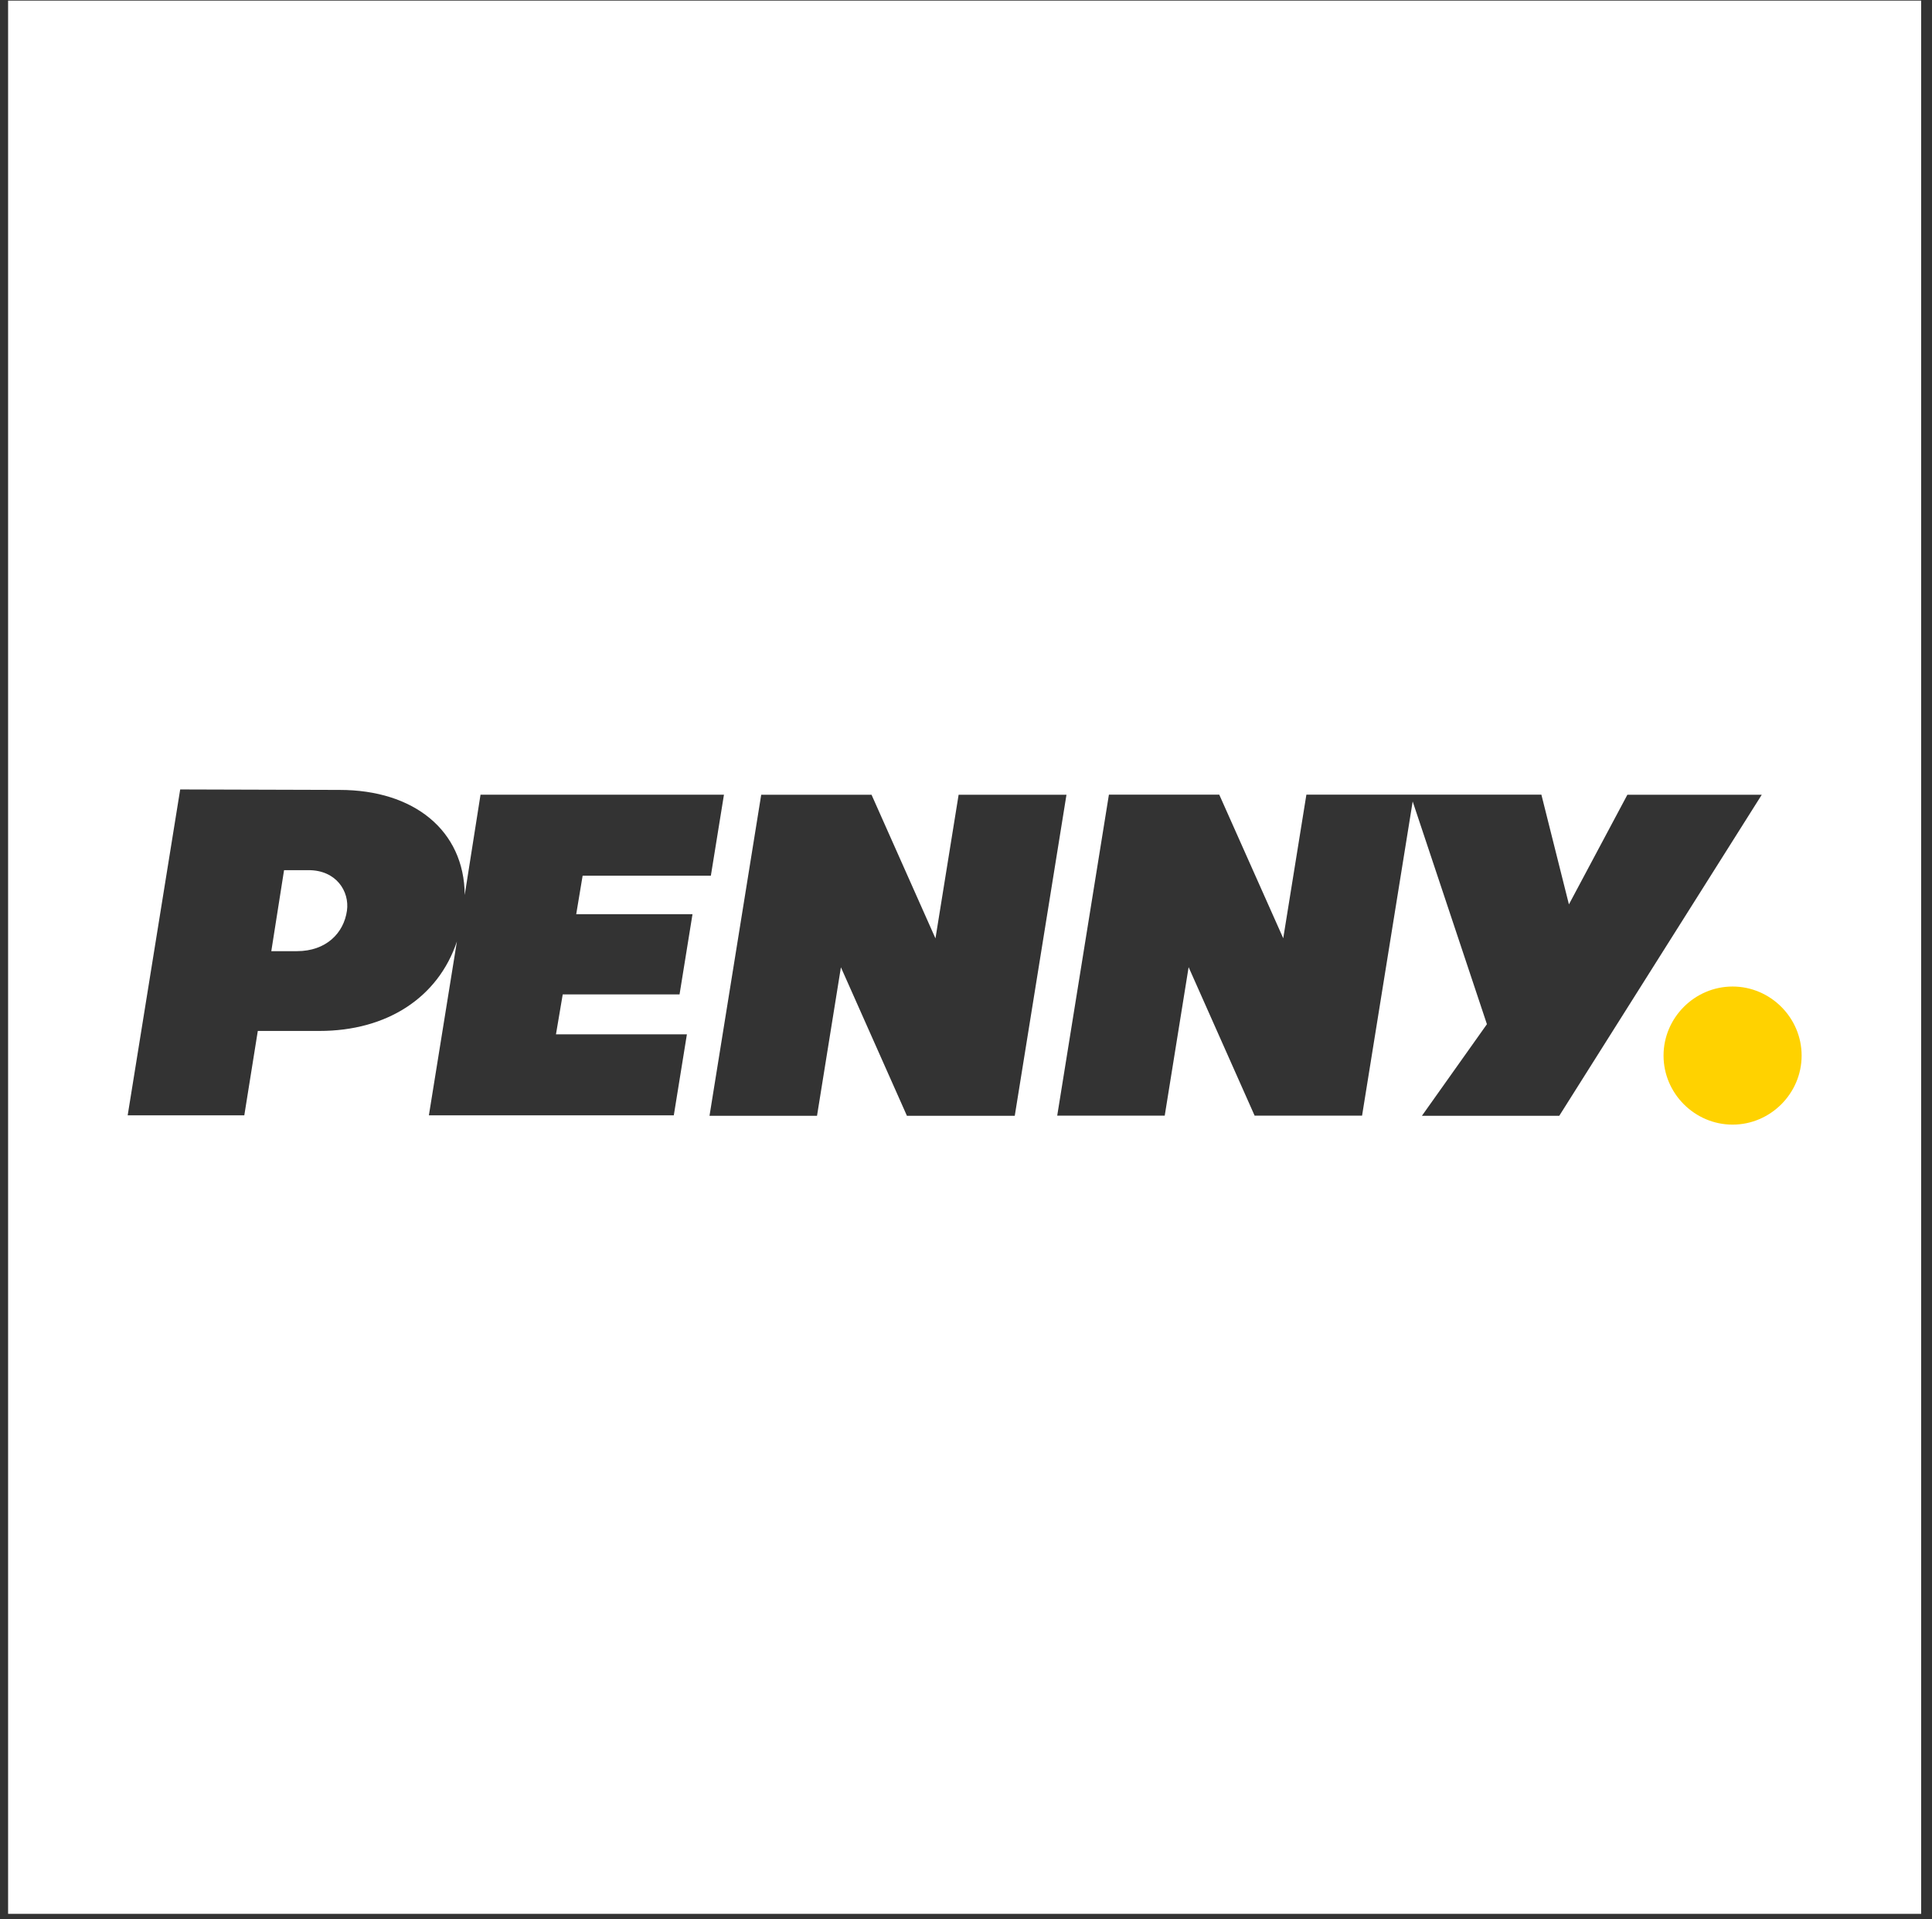 <?xml version="1.0" encoding="UTF-8" standalone="no"?>
<!DOCTYPE svg PUBLIC "-//W3C//DTD SVG 1.1//EN" "http://www.w3.org/Graphics/SVG/1.1/DTD/svg11.dtd">
<svg width="148px" height="147px" version="1.1" xmlns="http://www.w3.org/2000/svg" xmlns:xlink="http://www.w3.org/1999/xlink" xml:space="preserve" xmlns:serif="http://www.serif.com/" style="fill-rule:evenodd;clip-rule:evenodd;stroke-linejoin:round;stroke-miterlimit:2;">
    <rect width="100%" height="100%" fill="#333333" stroke="none"/>
    <g transform="matrix(1,0,0,1,-13823,-946)">
        <g transform="matrix(1,0,0,1,1267.62,0)">
            <g id="logo-penny">
                <g transform="matrix(0.517,0,0,0.517,12556,946.049)">
                    <path d="M283.46,0L283.46,283.46L0,283.46L0,0L283.46,0ZM231.27,133.9L227.19,117.64L192.37,117.64L188.94,138.92L179.46,117.64L163.11,117.64L155.45,165.2L171.38,165.2L174.92,143.2L184.7,165.2L200.62,165.2L208.12,118.65L219.12,151.65L209.49,165.22L229.84,165.22L259.84,117.66L239.93,117.66L231.27,133.9ZM156.82,117.66L140.84,117.66L137.41,138.94L127.94,117.66L111.59,117.66L103.93,165.22L119.86,165.22L123.4,143.22L133.18,165.22L149.16,165.22L156.82,117.66ZM49.12,116.94L25.5,116.87L17.72,165.15L35,165.15L37,152.65L46.14,152.65C56.1,152.65 63.71,147.74 66.5,139.4L62.35,165.15L98.64,165.15L100.58,153.15L81.18,153.15L82.18,147.24L99.49,147.24L101.41,135.35L84.18,135.35L85.13,129.65L104.13,129.65L106.07,117.65L70,117.65L67.66,132.5C67.59,122.94 60.12,116.94 49.12,116.94ZM39,140.83L40.89,128.83L44.54,128.83C48.61,128.83 50.61,131.96 50.21,134.83C49.74,138.16 47.12,140.83 42.8,140.83L39,140.83Z" style="fill:white;"/>
                </g>
                <g transform="matrix(0.517,0,0,0.517,12556,946.049)">
                    <path d="M265.75,156.3C265.75,161.912 261.132,166.53 255.52,166.53C249.908,166.53 245.29,161.912 245.29,156.3C245.29,150.688 249.908,146.07 255.52,146.07C261.132,146.07 265.75,150.688 265.75,156.3Z" style="fill:rgb(255,210,0);fill-rule:nonzero;"/>
                </g>
            </g>
        </g>
    </g>
</svg>
